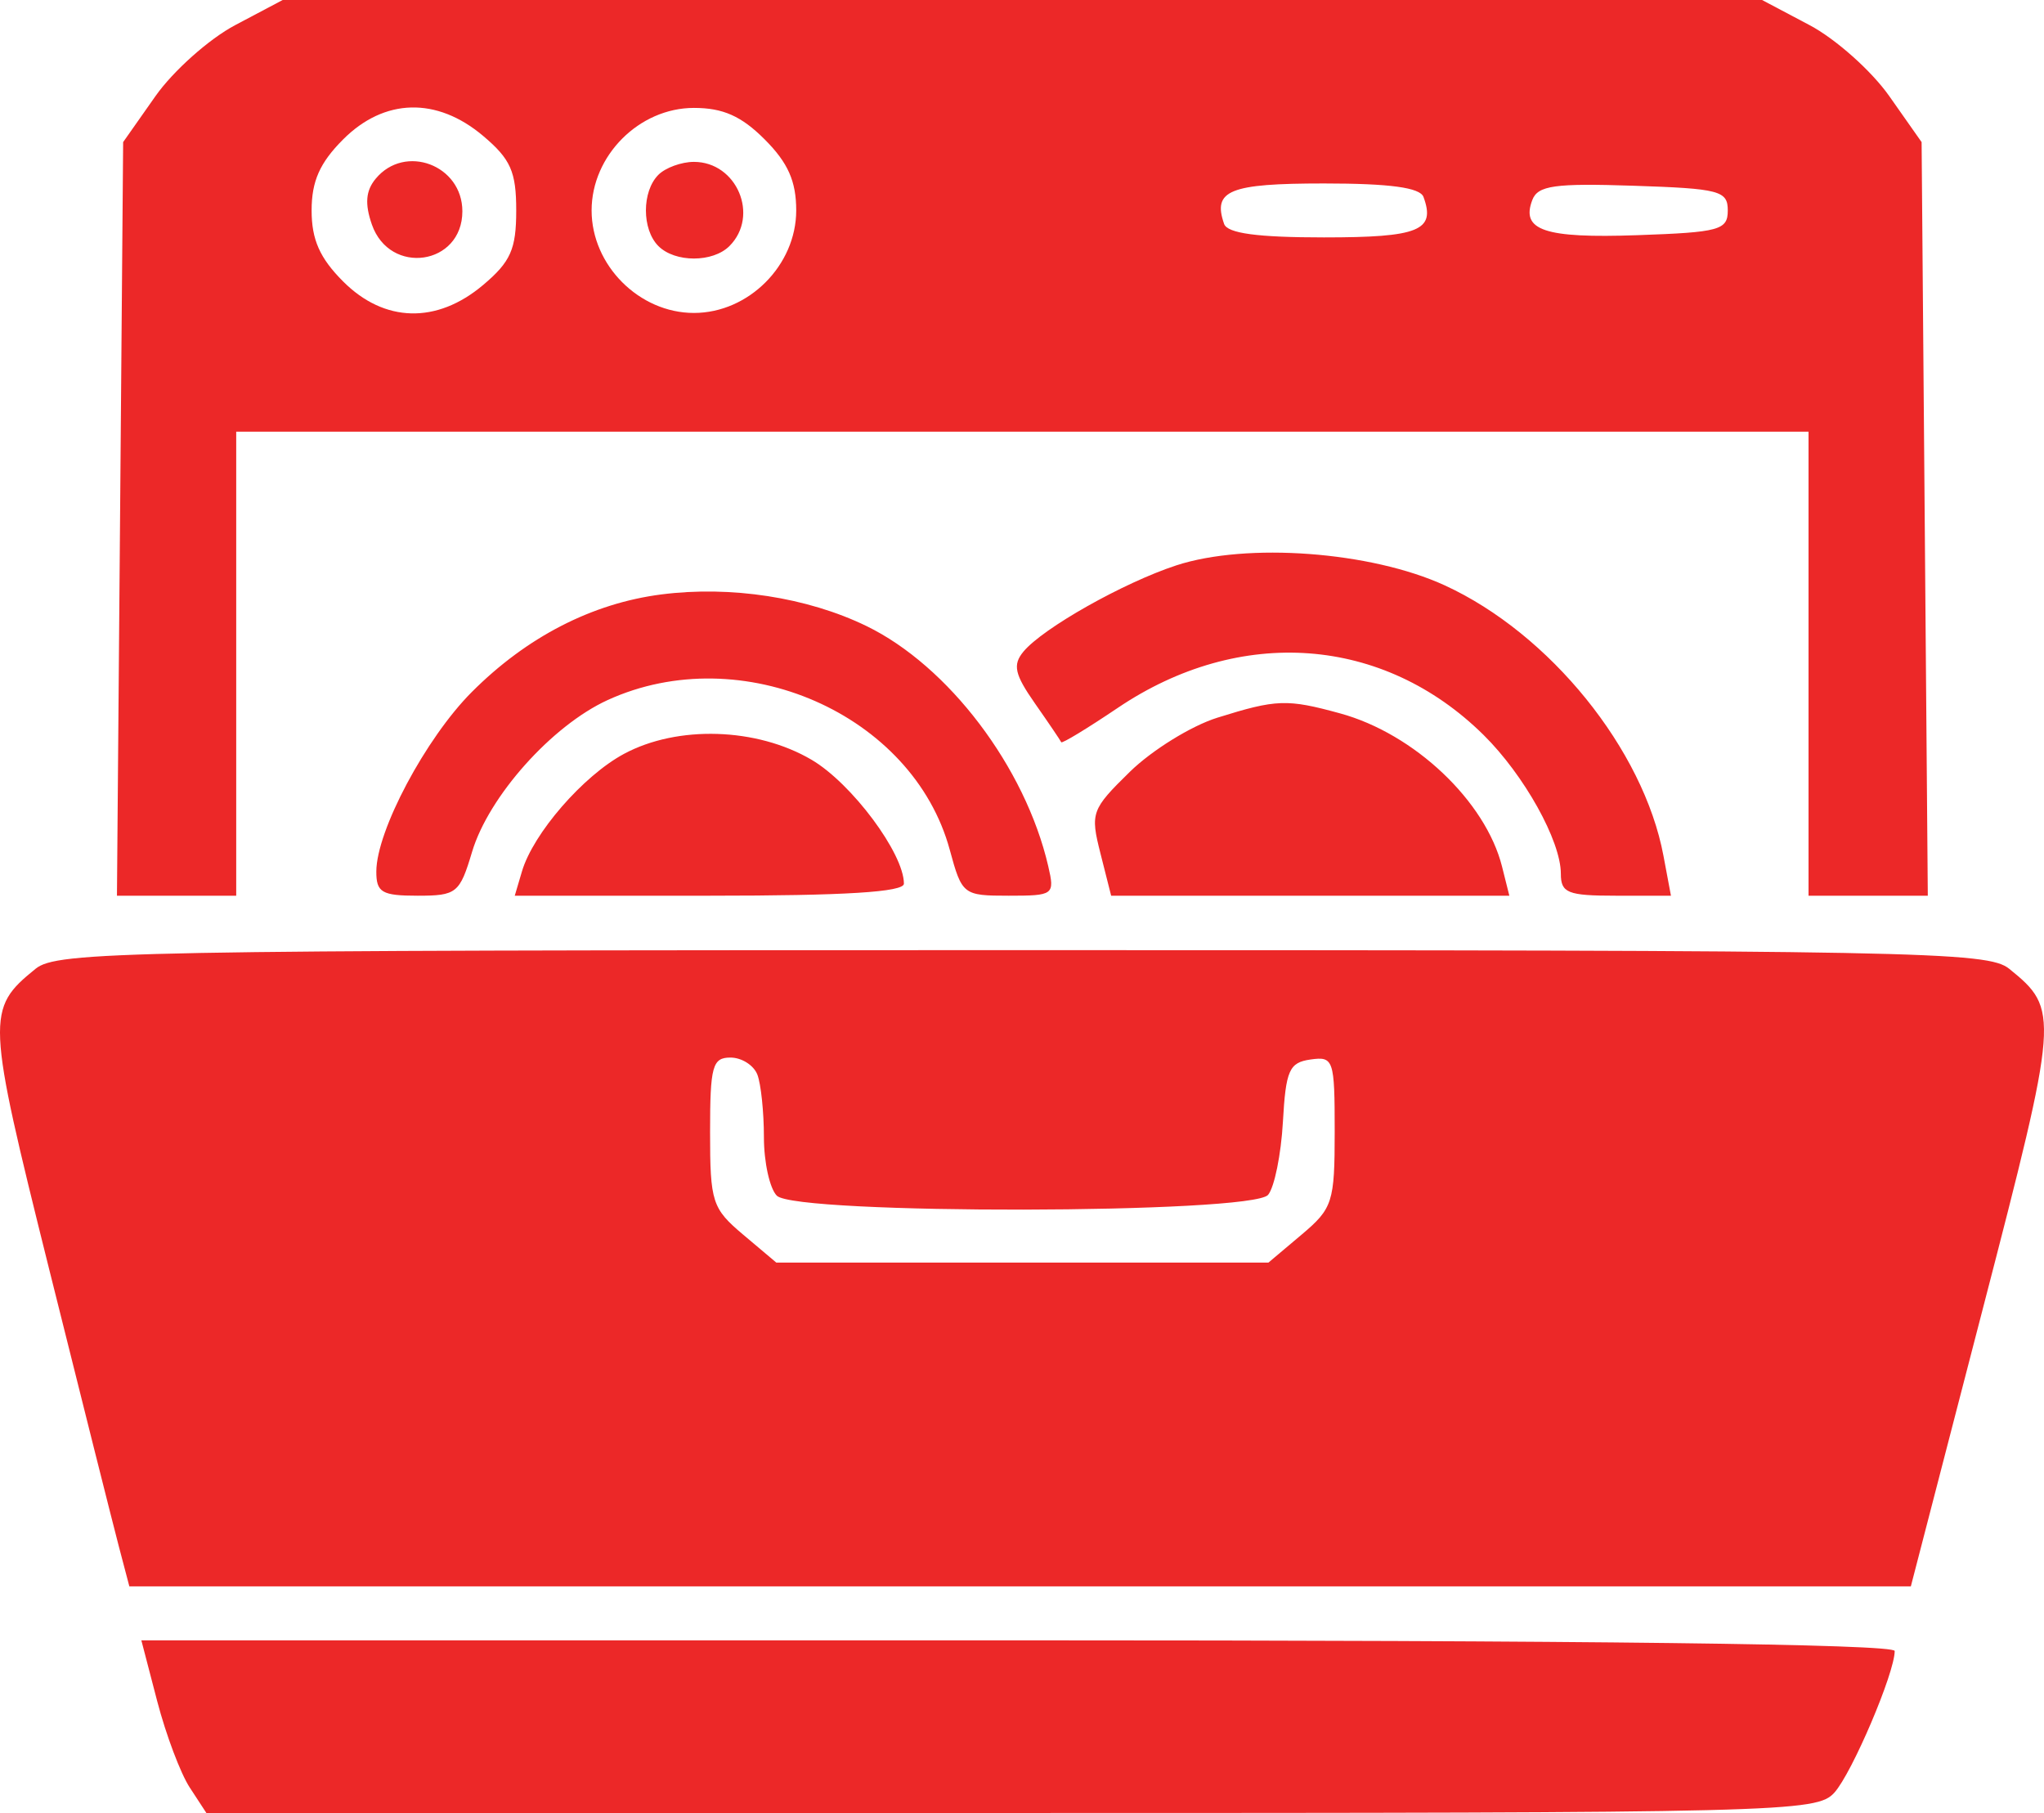 <?xml version="1.0" encoding="UTF-8"?> <svg xmlns="http://www.w3.org/2000/svg" width="106" height="94" viewBox="0 0 106 94" fill="none"><path fill-rule="evenodd" clip-rule="evenodd" d="M12.198 1.302C10.844 2.018 8.983 3.676 8.061 4.986L6.386 7.368L6.226 26.904L6.065 46.441H9.158H12.25V34.411V22.381H53.02H93.789V34.411V46.441H96.882H99.974L99.814 26.904L99.653 7.368L97.978 4.986C97.057 3.676 95.195 2.018 93.841 1.302L91.379 0H53.02H14.66L12.198 1.302ZM25.052 7.044C26.483 8.25 26.771 8.897 26.771 10.911C26.771 12.924 26.483 13.572 25.052 14.778C22.649 16.804 19.931 16.734 17.792 14.591C16.583 13.38 16.16 12.424 16.16 10.911C16.16 9.397 16.583 8.442 17.792 7.231C19.931 5.087 22.649 5.017 25.052 7.044ZM39.659 7.231C40.868 8.442 41.291 9.397 41.291 10.911C41.291 13.754 38.824 16.226 35.986 16.226C33.148 16.226 30.68 13.754 30.68 10.911C30.68 8.068 33.148 5.595 35.986 5.595C37.497 5.595 38.45 6.02 39.659 7.231ZM19.483 9.266C18.966 9.888 18.911 10.569 19.286 11.644C20.217 14.307 23.978 13.754 23.978 10.954C23.978 8.556 20.998 7.437 19.483 9.266ZM34.143 9.064C33.281 9.928 33.281 11.894 34.143 12.757C35.005 13.62 36.967 13.62 37.829 12.757C39.395 11.188 38.215 8.393 35.986 8.393C35.341 8.393 34.511 8.695 34.143 9.064ZM73.821 10.211C74.461 11.955 73.588 12.309 68.657 12.309C65.213 12.309 63.651 12.099 63.481 11.61C62.874 9.869 63.756 9.512 68.657 9.512C72.074 9.512 73.642 9.725 73.821 10.211ZM89.601 10.911C89.601 11.928 89.174 12.045 84.906 12.194C80.096 12.362 78.86 11.946 79.465 10.367C79.751 9.618 80.626 9.495 84.705 9.63C89.175 9.778 89.601 9.889 89.601 10.911ZM60.998 29.315C58.27 30.207 54.08 32.571 53.074 33.786C52.507 34.471 52.617 34.964 53.675 36.476C54.388 37.494 54.999 38.397 55.034 38.482C55.069 38.567 56.387 37.767 57.964 36.704C64.312 32.424 71.74 32.974 76.94 38.11C79.045 40.19 80.944 43.599 80.944 45.299C80.944 46.299 81.298 46.441 83.799 46.441H86.654L86.266 44.373C85.234 38.859 80.372 32.85 74.921 30.349C71.095 28.594 64.661 28.116 60.998 29.315ZM34.299 30.82C30.705 31.281 27.316 33.025 24.466 35.881C22.078 38.273 19.525 43.071 19.516 45.181C19.511 46.27 19.801 46.441 21.656 46.441C23.681 46.441 23.84 46.312 24.481 44.168C25.343 41.287 28.625 37.614 31.518 36.294C38.458 33.127 47.34 37.018 49.254 44.062C49.887 46.392 49.949 46.441 52.308 46.441C54.649 46.441 54.706 46.398 54.359 44.902C53.169 39.777 49.185 34.52 44.926 32.455C41.864 30.97 37.894 30.359 34.299 30.82ZM63.132 37.211C61.783 37.632 59.741 38.894 58.595 40.015C56.601 41.966 56.536 42.147 57.068 44.247L57.623 46.441H67.948H78.273L77.896 44.936C77.045 41.541 73.347 38.04 69.495 36.987C66.739 36.233 66.203 36.251 63.132 37.211ZM32.361 39.086C30.242 40.224 27.651 43.208 27.068 45.181L26.695 46.441H36.786C43.828 46.441 46.876 46.252 46.876 45.817C46.876 44.247 44.168 40.614 42.086 39.392C39.242 37.722 35.14 37.593 32.361 39.086ZM1.844 50.23C-0.729 52.318 -0.711 52.73 2.542 65.776C4.226 72.529 5.853 78.998 6.156 80.152L6.708 82.25H52.902L99.095 82.249L102.824 67.868C106.783 52.596 106.803 52.345 104.196 50.23C103.087 49.33 99.547 49.263 53.02 49.263C6.492 49.263 2.952 49.33 1.844 50.23ZM39.277 55.718C39.464 56.205 39.616 57.666 39.616 58.964C39.616 60.262 39.918 61.626 40.286 61.995C41.275 62.986 64.94 62.944 65.763 61.95C66.09 61.557 66.435 59.857 66.53 58.174C66.681 55.489 66.857 55.091 67.959 54.934C69.159 54.763 69.216 54.931 69.216 58.662C69.216 62.336 69.114 62.653 67.497 64.016L65.779 65.464H53.02H40.26L38.542 64.016C36.929 62.656 36.824 62.331 36.824 58.7C36.824 55.279 36.945 54.833 37.881 54.833C38.462 54.833 39.09 55.232 39.277 55.718ZM8.152 88.202C8.604 89.937 9.363 91.951 9.839 92.678L10.703 94H52.439C92.638 94 94.21 93.961 95.129 92.944C96.047 91.927 98.257 86.74 98.257 85.601C98.257 85.241 82.402 85.048 52.794 85.048H7.33L8.152 88.202Z" fill="#EC2828"></path></svg> 